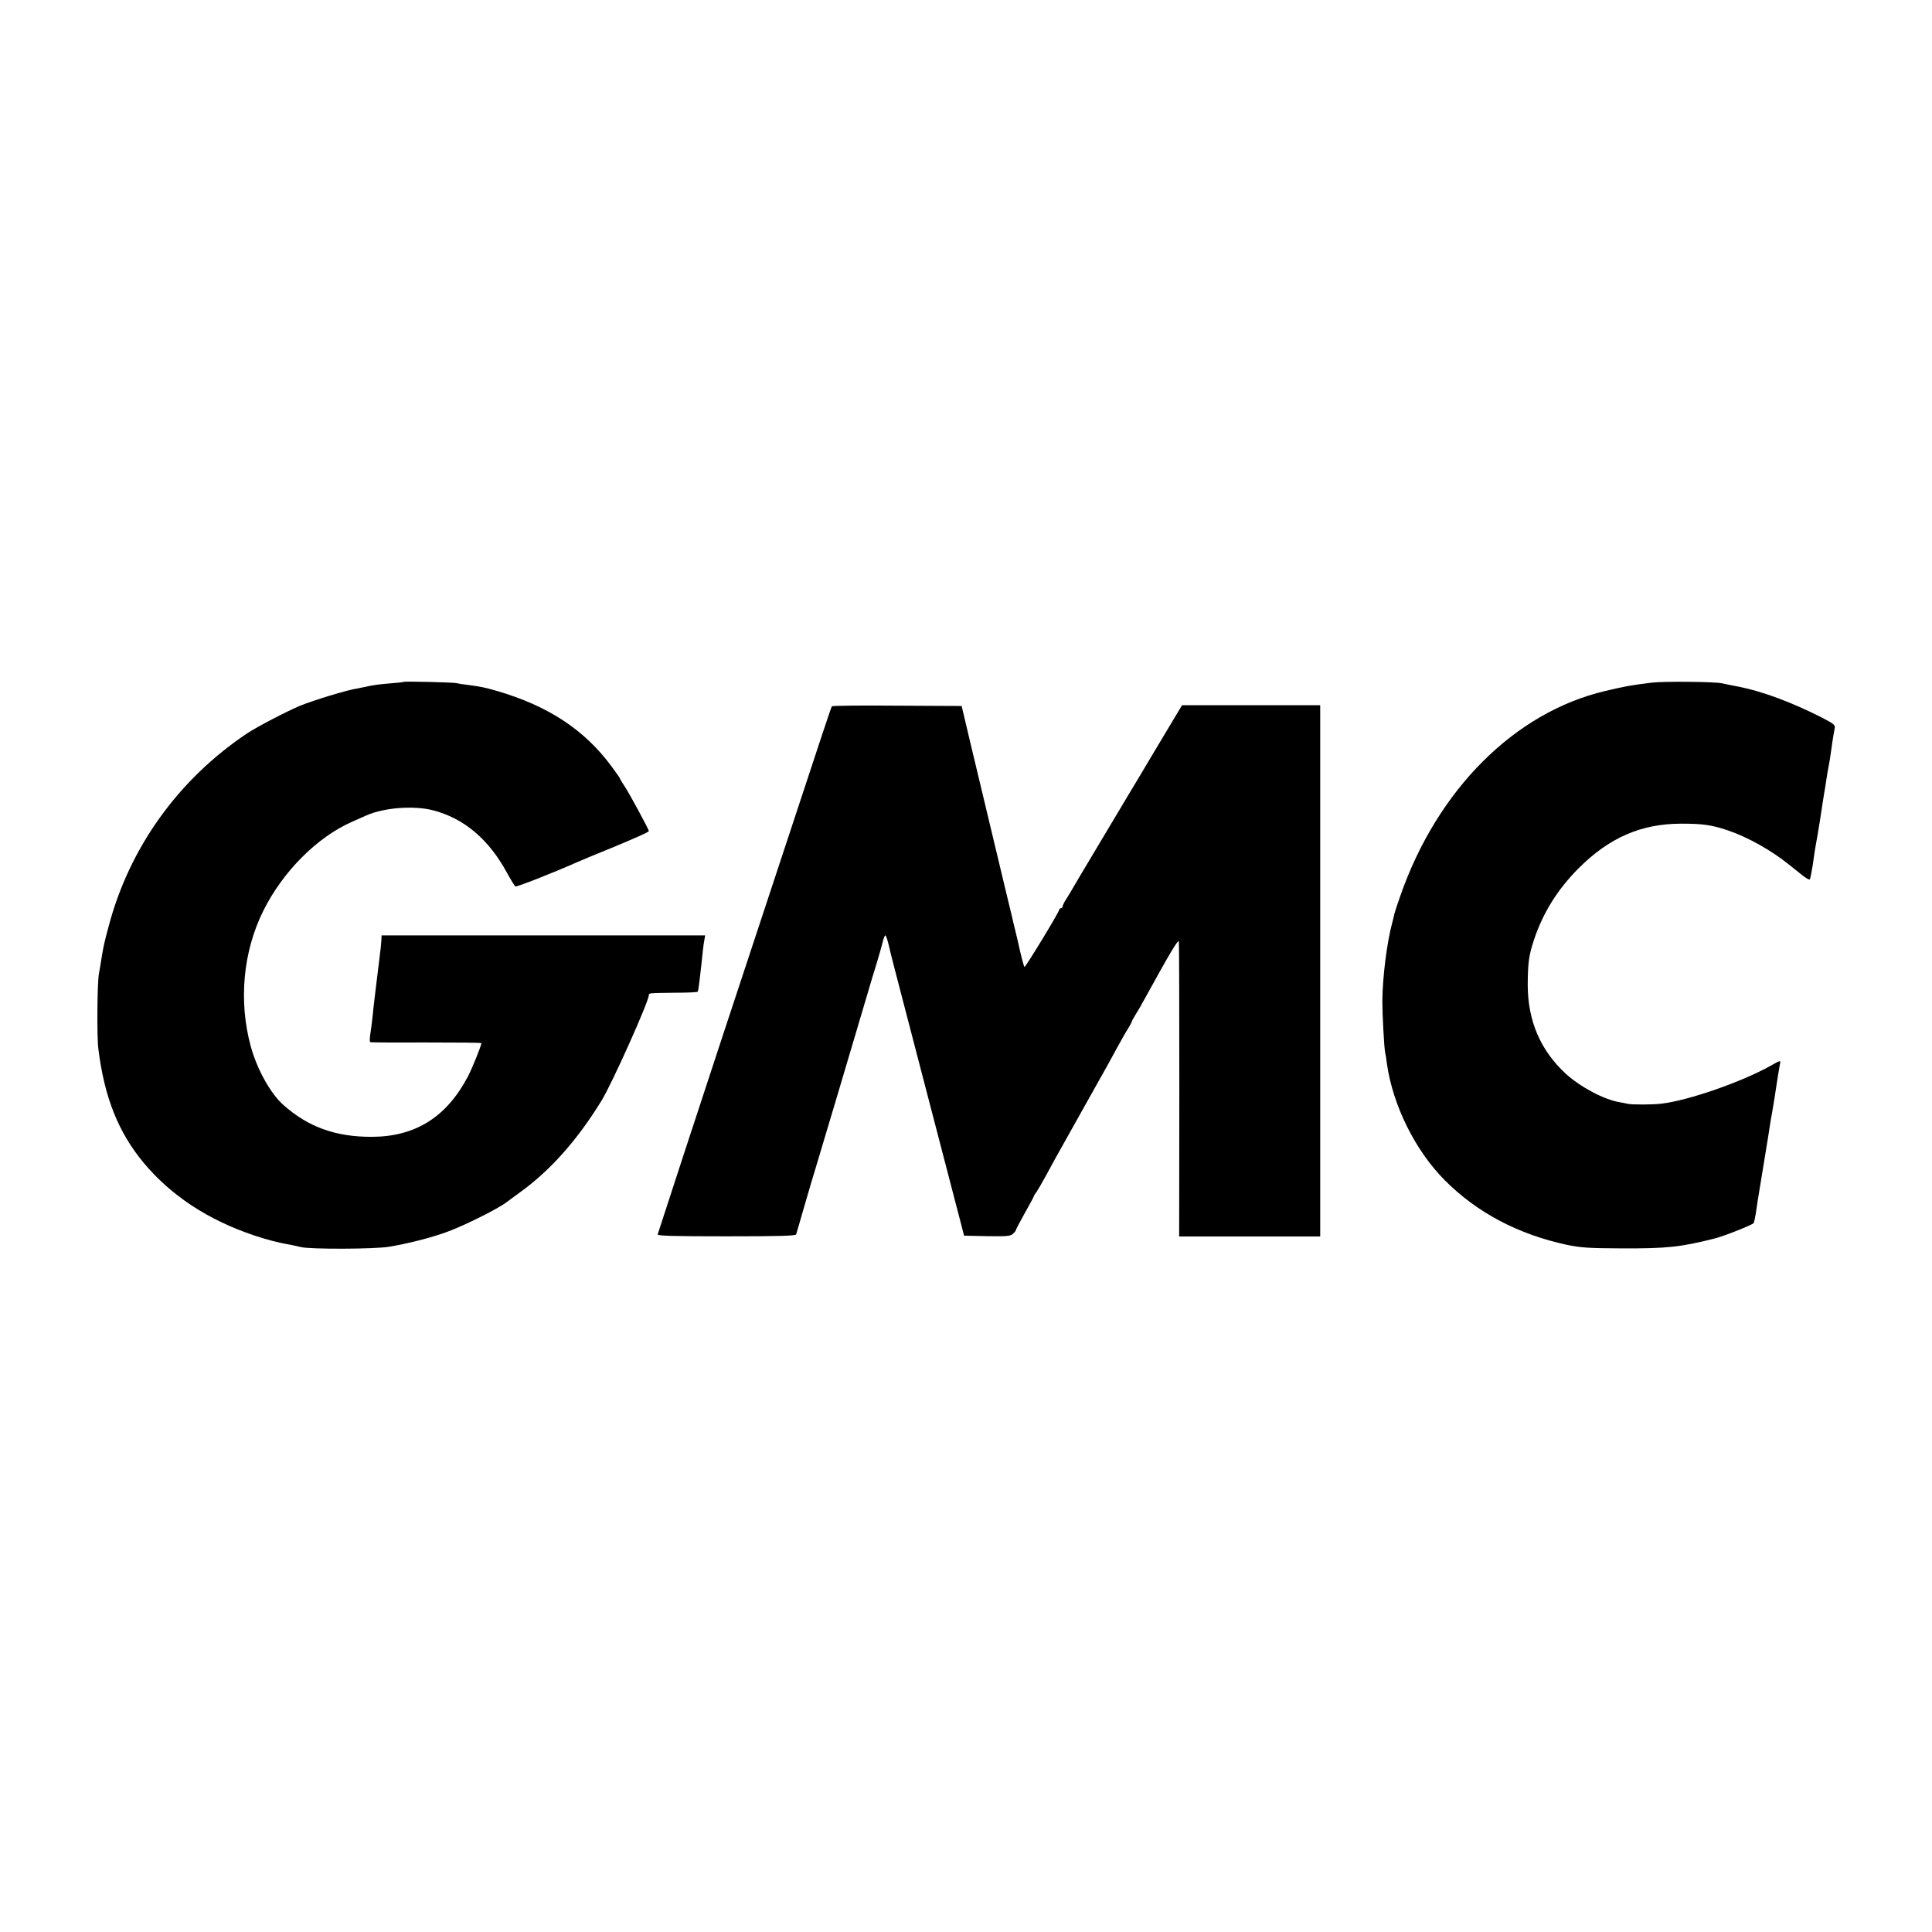 <?xml version="1.0" standalone="no"?>
<!DOCTYPE svg PUBLIC "-//W3C//DTD SVG 20010904//EN"
 "http://www.w3.org/TR/2001/REC-SVG-20010904/DTD/svg10.dtd">
<svg version="1.0" xmlns="http://www.w3.org/2000/svg"
 width="1200pt" height="1200pt" viewBox="0 0 1200 1200"
 preserveAspectRatio="xMidYMid meet">
<g transform="translate(0,1200) scale(0.1,-0.1)"
fill="#000000" stroke="none">
<path d="M2508 7765 c-2 -2 -37 -6 -78 -9 -77 -6 -117 -12 -160 -22 -14 -3
-38 -8 -55 -11 -63 -10 -263 -71 -350 -106 -80 -33 -268 -131 -330 -172 -427
-286 -731 -709 -860 -1198 -29 -109 -31 -117 -45 -202 -5 -33 -12 -76 -16 -95
-10 -61 -13 -392 -3 -465 37 -300 124 -518 281 -707 170 -204 401 -356 688
-452 92 -30 137 -42 241 -61 13 -3 35 -8 49 -11 55 -14 454 -13 545 2 116 19
263 56 363 93 109 40 315 143 367 183 6 4 46 34 90 66 188 137 353 324 502
567 66 108 293 615 293 654 0 13 -2 13 167 15 72 0 134 3 136 6 3 3 8 34 12
70 4 36 9 79 11 95 2 17 6 55 9 85 3 30 8 65 11 78 l4 22 -1005 0 -1005 0 -1
-27 c-1 -16 -3 -37 -4 -48 -1 -11 -6 -45 -9 -75 -21 -168 -27 -219 -31 -255
-3 -22 -8 -67 -11 -100 -3 -33 -10 -82 -14 -108 -4 -26 -4 -49 -1 -50 3 -2
160 -3 349 -2 188 0 342 -1 342 -4 0 -15 -57 -156 -83 -206 -133 -253 -326
-375 -597 -376 -224 -1 -397 61 -551 199 -79 70 -162 220 -201 361 -77 281
-49 589 77 843 121 244 334 458 552 554 32 14 72 32 88 39 110 49 295 63 415
32 193 -50 347 -181 460 -390 23 -42 46 -79 51 -83 8 -4 233 84 384 151 49 21
74 32 205 85 157 65 240 102 240 108 0 11 -123 238 -151 279 -16 24 -29 46
-29 49 0 2 -24 37 -54 77 -167 225 -392 373 -711 466 -73 21 -96 26 -180 37
-27 3 -59 8 -70 11 -21 5 -322 12 -327 8z"/>
<path d="M10260 7760 c-123 -15 -165 -22 -290 -52 -562 -132 -1043 -613 -1273
-1274 -19 -55 -35 -103 -36 -109 -1 -5 -6 -28 -12 -50 -35 -128 -62 -346 -63
-495 0 -84 11 -284 17 -315 3 -11 8 -42 11 -70 37 -261 176 -541 360 -726 200
-201 456 -336 759 -401 88 -18 136 -21 342 -22 279 -1 364 8 577 62 59 15 232
84 240 95 3 6 9 31 13 56 9 63 10 72 44 276 16 99 32 196 35 215 9 59 17 112
22 134 4 19 27 165 39 246 3 19 8 45 10 58 7 28 5 28 -58 -8 -178 -100 -512
-216 -677 -235 -55 -7 -183 -7 -210 -1 -14 3 -36 8 -50 10 -95 15 -244 94
-335 177 -157 145 -236 329 -236 553 1 138 7 181 38 276 56 170 147 315 277
446 191 191 388 277 636 278 135 0 188 -7 290 -41 125 -42 273 -125 384 -215
16 -12 49 -40 75 -60 25 -21 48 -34 52 -30 3 4 11 43 18 87 6 44 13 92 16 108
3 15 9 53 15 85 10 56 16 99 25 157 2 17 9 57 14 90 6 33 13 78 16 100 3 22 9
54 12 70 3 17 7 39 9 50 7 55 25 173 30 192 4 20 -7 28 -78 65 -187 95 -366
162 -514 192 -44 8 -92 18 -109 22 -46 10 -362 13 -435 4z"/>
<path d="M5167 7613 c-6 -10 -48 -136 -332 -998 -125 -379 -283 -856 -350
-1060 -105 -317 -389 -1186 -400 -1222 -3 -9 95 -12 426 -12 328 0 431 3 434
12 2 7 25 84 50 172 26 88 61 210 80 270 52 172 190 636 302 1015 25 85 56
189 69 230 13 41 28 96 35 123 6 26 14 47 18 47 4 0 12 -24 19 -52 6 -29 29
-120 51 -203 60 -230 367 -1408 401 -1540 l18 -70 142 -3 c122 -2 145 0 161
14 11 10 19 20 19 24 0 4 25 51 55 105 30 53 55 99 55 102 0 3 8 17 19 31 10
15 35 59 56 97 44 81 76 140 116 210 16 28 77 137 136 243 60 106 117 210 129
230 11 20 40 73 64 117 24 44 54 97 67 117 13 21 23 40 23 43 0 3 10 22 23 43
13 20 40 66 59 102 153 278 206 368 210 352 2 -9 3 -425 3 -924 l-1 -908 438
0 438 0 0 1650 0 1650 -429 0 -429 0 -148 -247 c-81 -137 -172 -288 -202 -338
-64 -108 -46 -77 -188 -315 -64 -107 -125 -209 -135 -227 -10 -17 -29 -50 -43
-72 -15 -22 -26 -45 -26 -51 0 -5 -4 -10 -9 -10 -5 0 -11 -6 -13 -13 -5 -21
-210 -358 -215 -353 -4 3 -26 88 -38 147 -2 8 -10 44 -19 80 -9 35 -18 73 -20
84 -3 11 -18 76 -35 145 -58 241 -174 727 -226 945 l-52 220 -401 2 c-220 2
-403 0 -405 -4z"/>
</g>
</svg>
